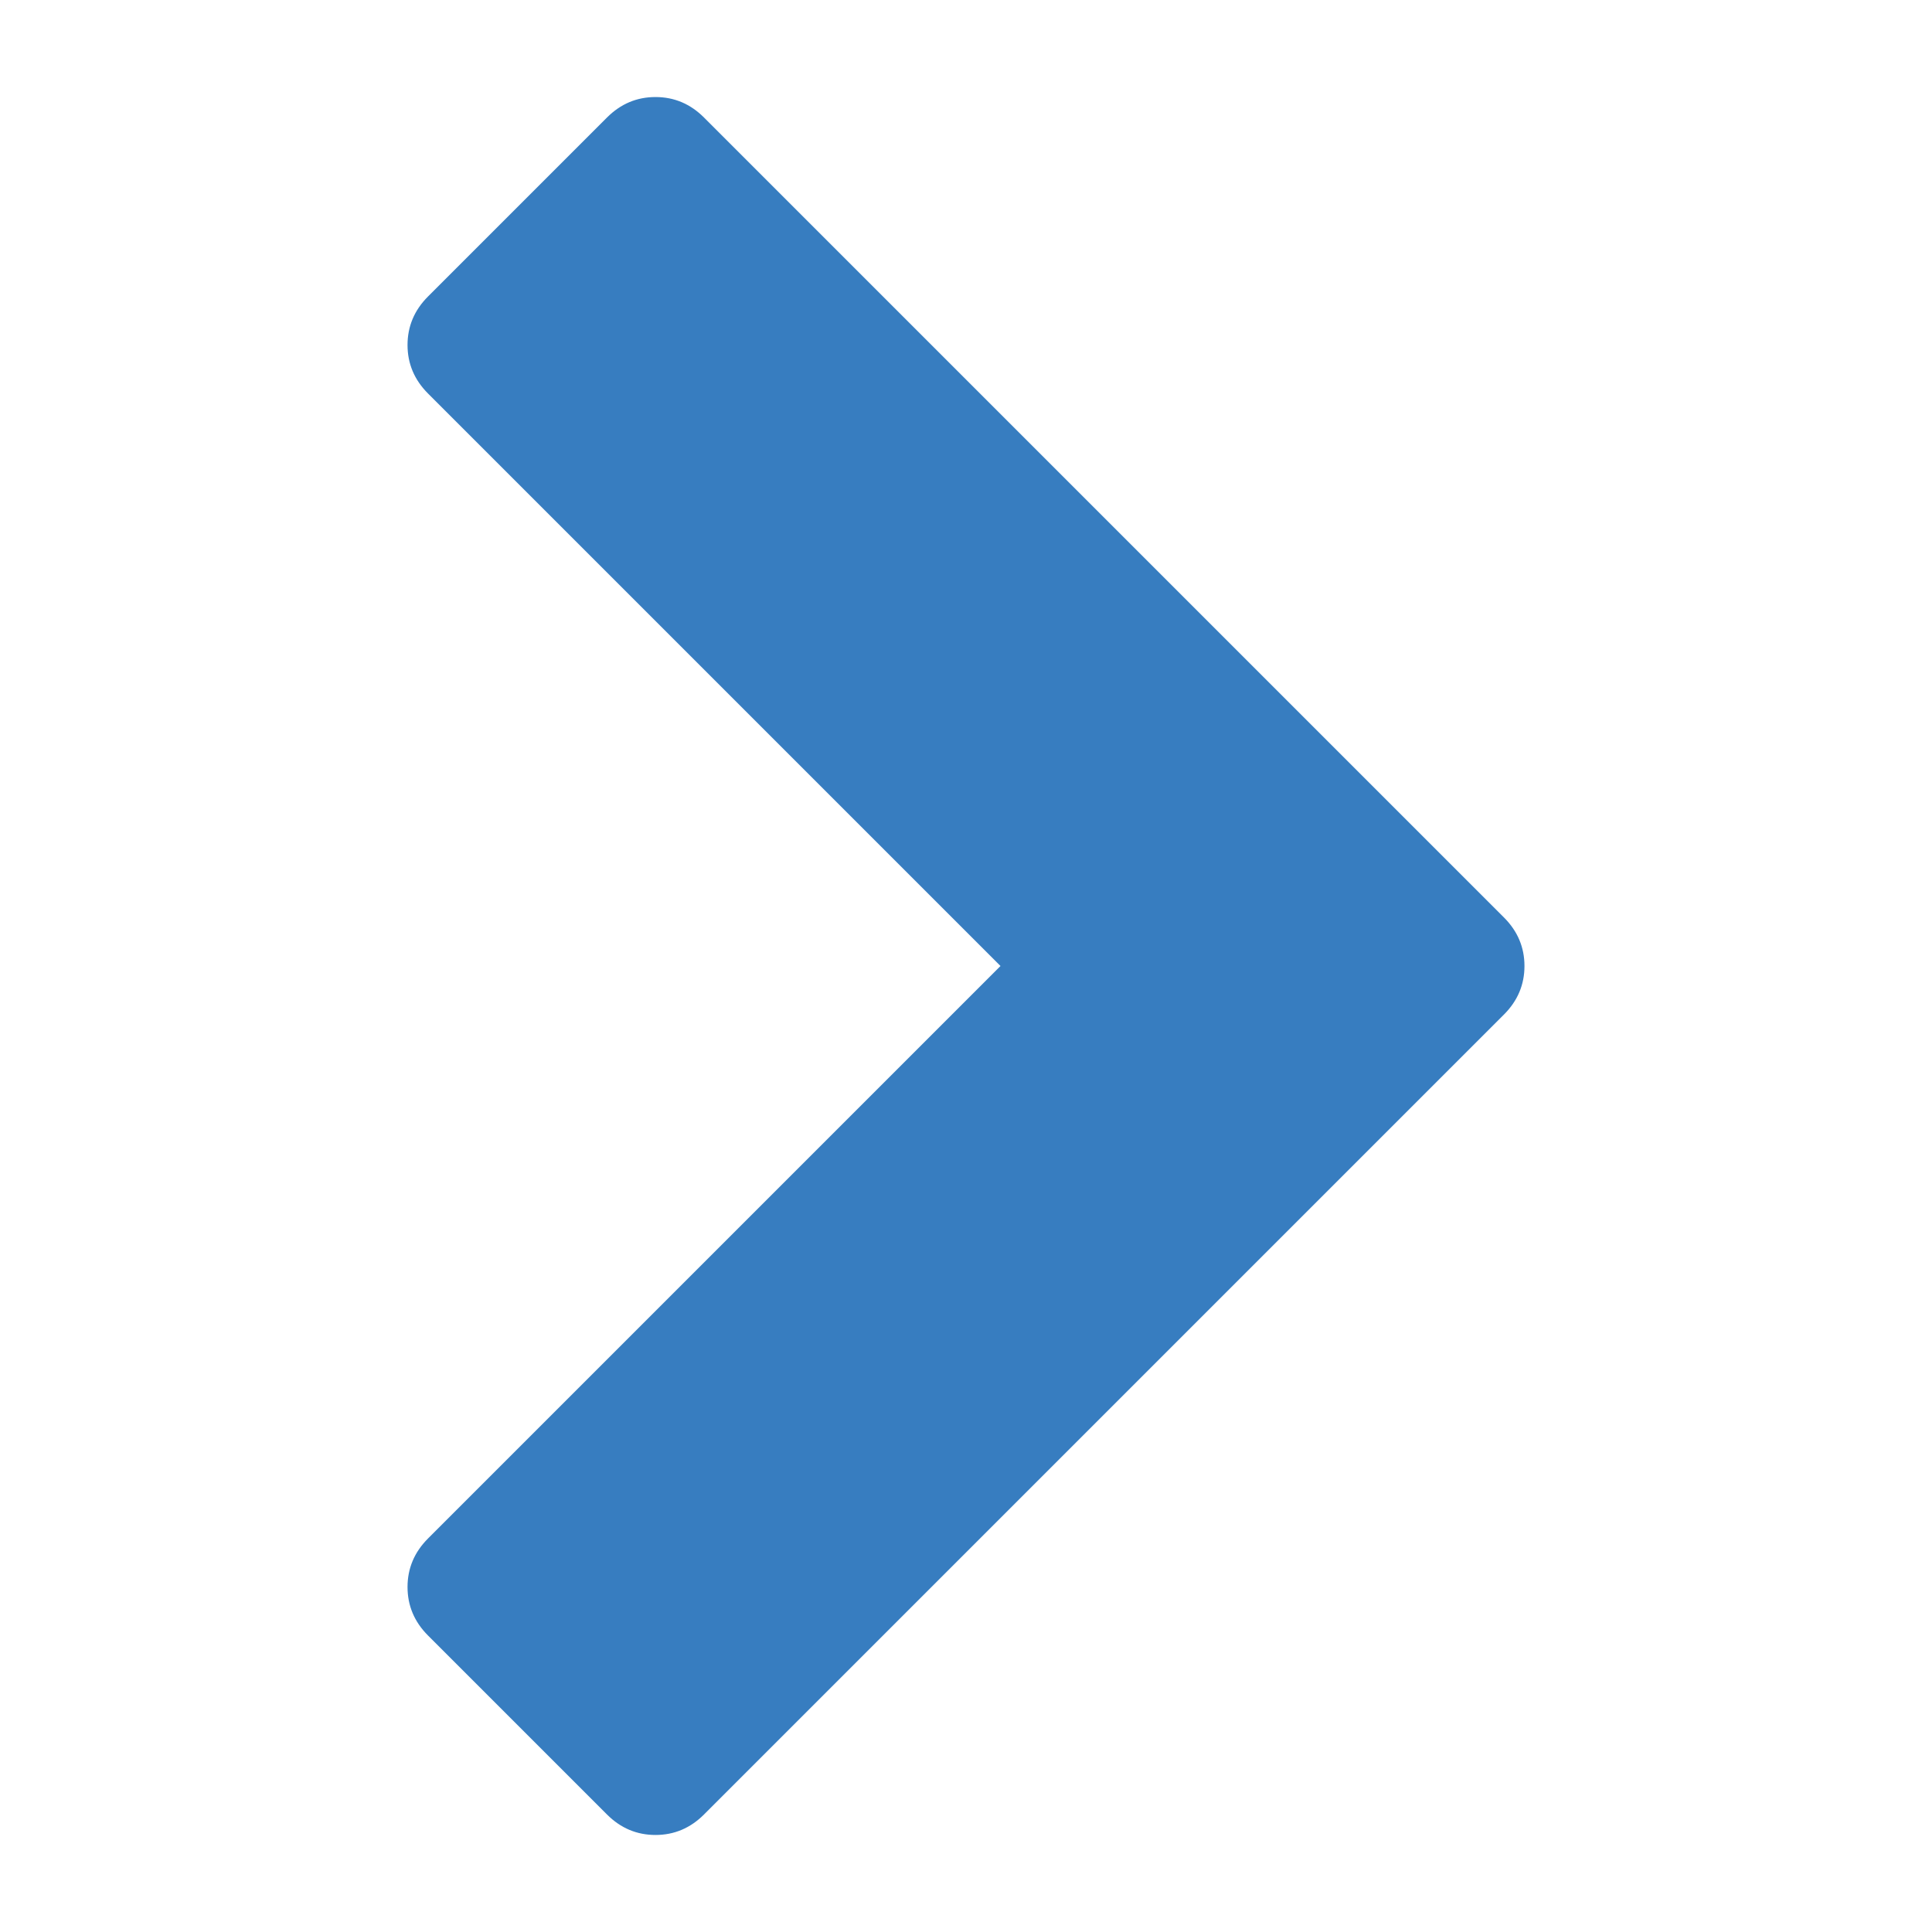 <svg xmlns="http://www.w3.org/2000/svg" viewBox="0 0 512 512"><path fill="#377dc0" d="m113.428 407.713 151.715-151.714-151.715-151.714c-3.617-3.618-5.428-7.904-5.428-12.856 0-4.953 1.811-9.238 5.428-12.857l47.428-47.428c3.619-3.619 7.904-5.428 12.857-5.428s9.238 1.809 12.857 5.428l212 212c3.619 3.618 5.429 7.904 5.429 12.856 0 4.953-1.81 9.238-5.429 12.857l-212 212c-3.619 3.618-7.904 5.428-12.857 5.428s-9.238-1.81-12.857-5.428l-47.428-47.429c-3.617-3.618-5.428-7.904-5.428-12.856 0-4.953 1.811-9.238 5.428-12.857v-.002z"/></svg>